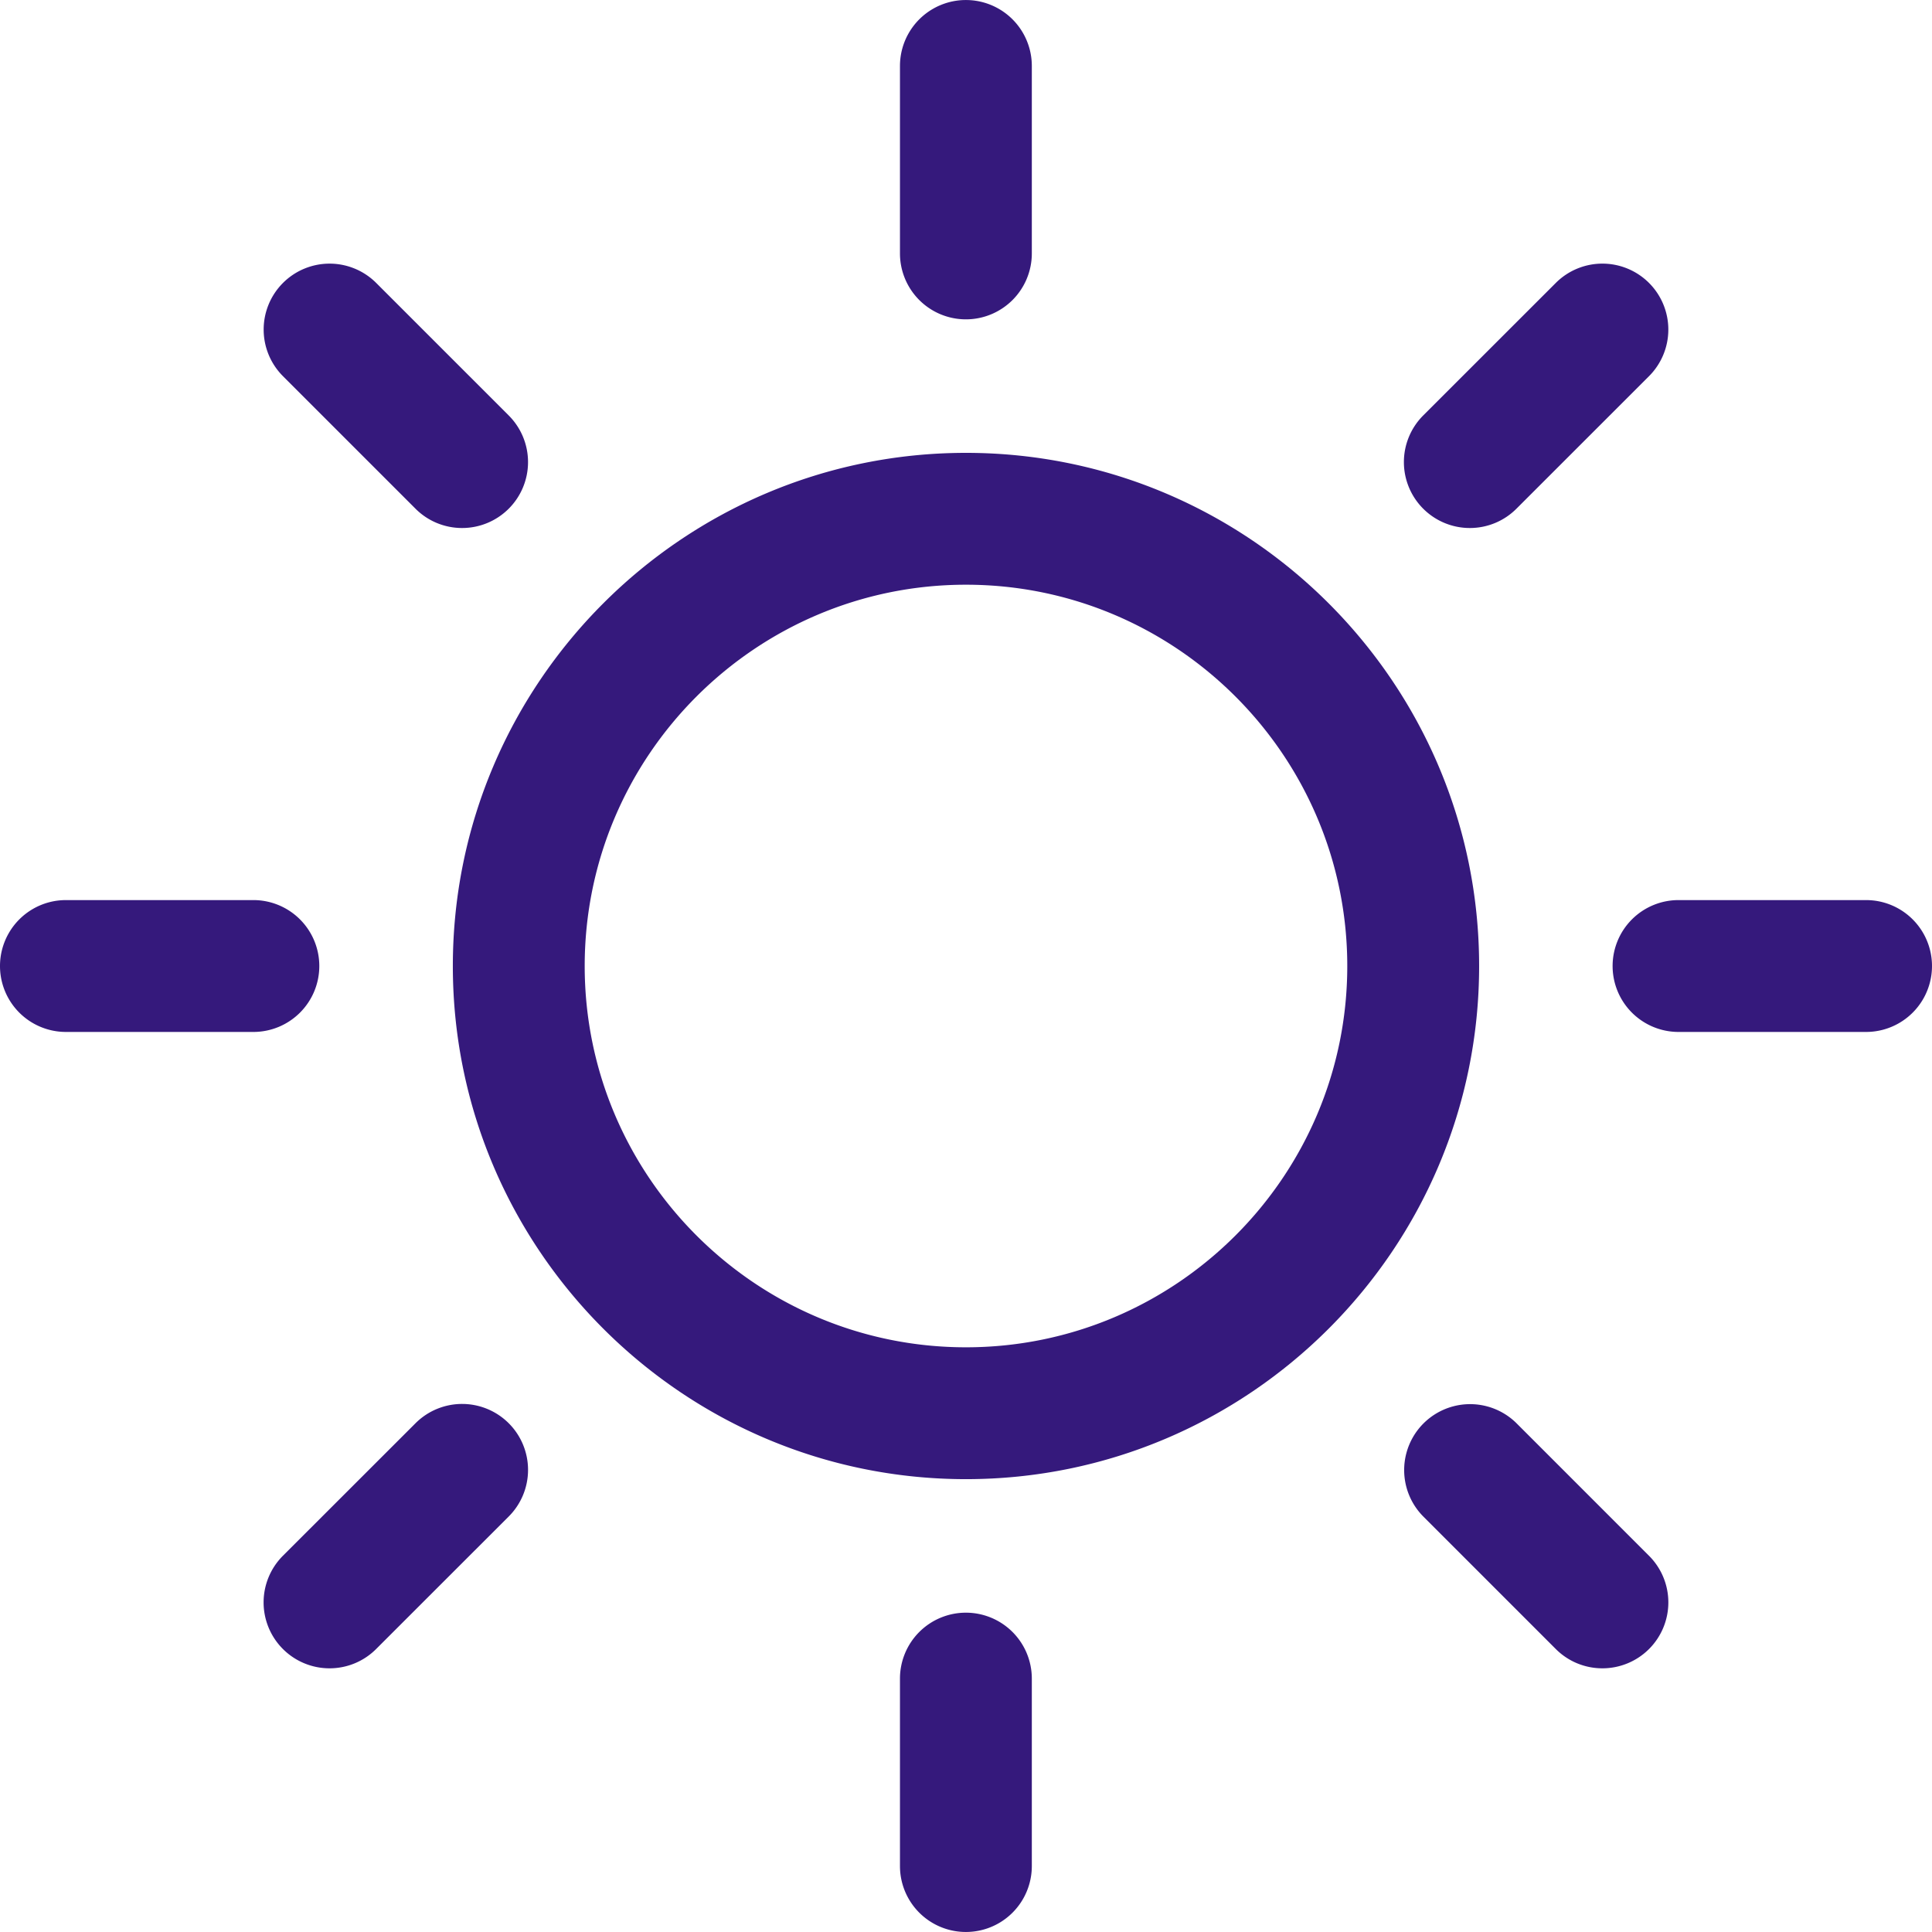 <svg xmlns="http://www.w3.org/2000/svg" version="1.1" xmlns:xlink="http://www.w3.org/1999/xlink" width="512" height="512" x="0" y="0" viewBox="0 0 219.786 219.786" style="enable-background:new 0 0 512 512" xml:space="preserve" class=""><g><path d="M109.881 183.46a7.5 7.5 0 0 0-7.5 7.5v21.324a7.5 7.5 0 0 0 15 0V190.96a7.5 7.5 0 0 0-7.5-7.5zM109.881 36.329a7.5 7.5 0 0 0 7.5-7.5V7.503a7.5 7.5 0 0 0-15 0v21.326a7.5 7.5 0 0 0 7.5 7.5zM47.269 161.909l-15.084 15.076a7.5 7.5 0 0 0 5.302 12.804 7.48 7.48 0 0 0 5.302-2.195l15.084-15.076a7.5 7.5 0 0 0 .003-10.606 7.501 7.501 0 0 0-10.607-.003zM167.208 60.067a7.479 7.479 0 0 0 5.303-2.196l15.082-15.076a7.501 7.501 0 0 0 .002-10.607 7.499 7.499 0 0 0-10.607-.001l-15.082 15.076a7.5 7.5 0 0 0 5.302 12.804zM36.324 109.895a7.5 7.5 0 0 0-7.5-7.5H7.5a7.5 7.5 0 0 0 0 15h21.324a7.5 7.5 0 0 0 7.5-7.5zM212.286 102.395h-21.334a7.5 7.5 0 0 0-7.5 7.5 7.5 7.5 0 0 0 7.5 7.5h21.334a7.5 7.5 0 0 0 0-15zM47.267 57.871a7.477 7.477 0 0 0 5.303 2.196 7.5 7.5 0 0 0 5.303-12.803L42.797 32.188a7.5 7.5 0 0 0-10.606 0 7.5 7.5 0 0 0 0 10.606l15.076 15.077zM172.52 161.911a7.5 7.5 0 0 0-10.608 10.605l15.074 15.076a7.476 7.476 0 0 0 5.304 2.197 7.498 7.498 0 0 0 5.304-12.802l-15.074-15.076zM109.889 51.518c-32.187 0-58.373 26.188-58.373 58.377 0 32.188 26.186 58.375 58.373 58.375 32.19 0 58.378-26.187 58.378-58.375 0-32.189-26.189-58.377-58.378-58.377zm0 101.752c-23.916 0-43.373-19.458-43.373-43.375 0-23.918 19.457-43.377 43.373-43.377 23.919 0 43.378 19.459 43.378 43.377 0 23.917-19.459 43.375-43.378 43.375z" fill="#35197c" opacity="1" data-original="#000000" class=""></path></g></svg>